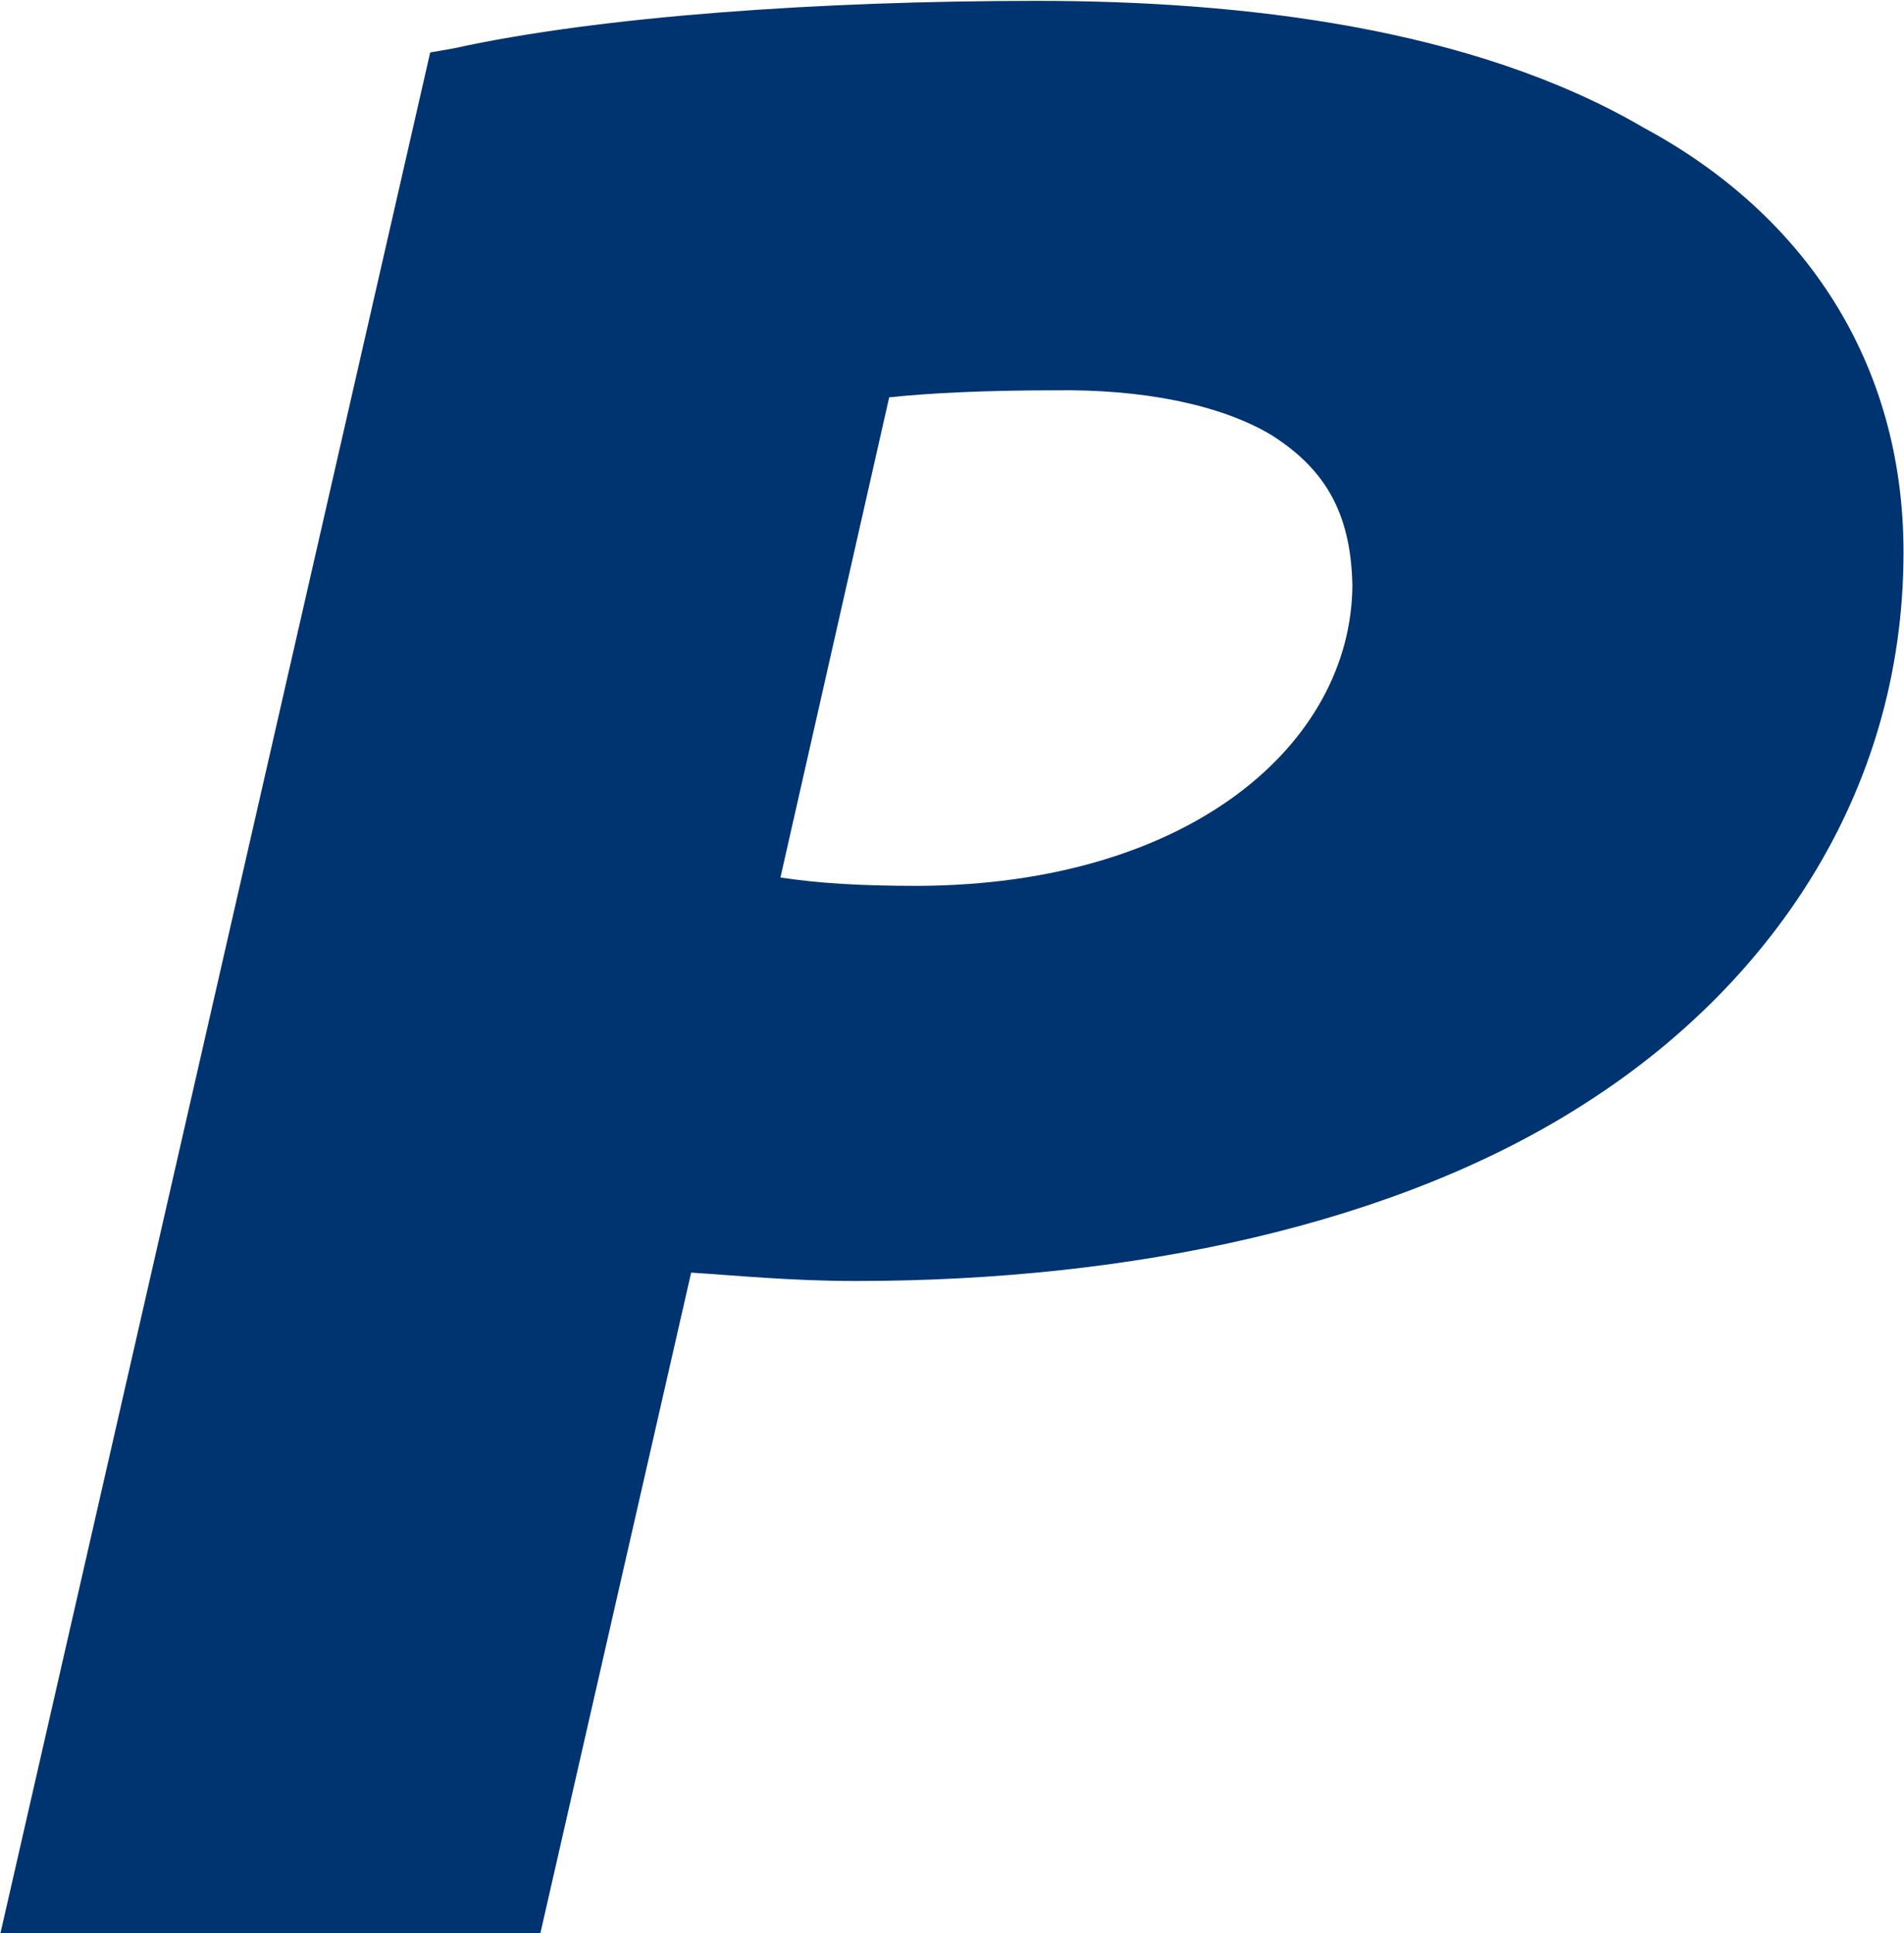 <svg version="1.2" xmlns="http://www.w3.org/2000/svg" viewBox="0 0 1546 1569" width="1546" height="1569"><style>.a{fill:#003471}</style><path fill-rule="evenodd" class="a" d="m1288.4 894.7c-154 99.7-370.4 145-593.6 145-52.1 0-97.4-4.5-133.6-6.8l-122.4 536h-438.4l348.9-1526.3 19.3-3.4c118.9-26.1 297.9-38.5 473.5-38.5 165.4 0 353.5 21.5 492.8 103.1 130.3 70.2 210.7 190.3 210.7 344.4 0 199.5-112.2 353.6-257.2 446.5zm-256-541.6c-41.9-25-105.3-37.4-176.7-36.3-56.6 0-102 2.3-133.7 5.7l-88.3 389.7c30.5 4.6 63.4 6.8 112.1 6.8 220.9-1.1 351.2-115.5 352.3-243.6-1.1-62.3-24.9-96.3-65.7-122.3z"/></svg>
